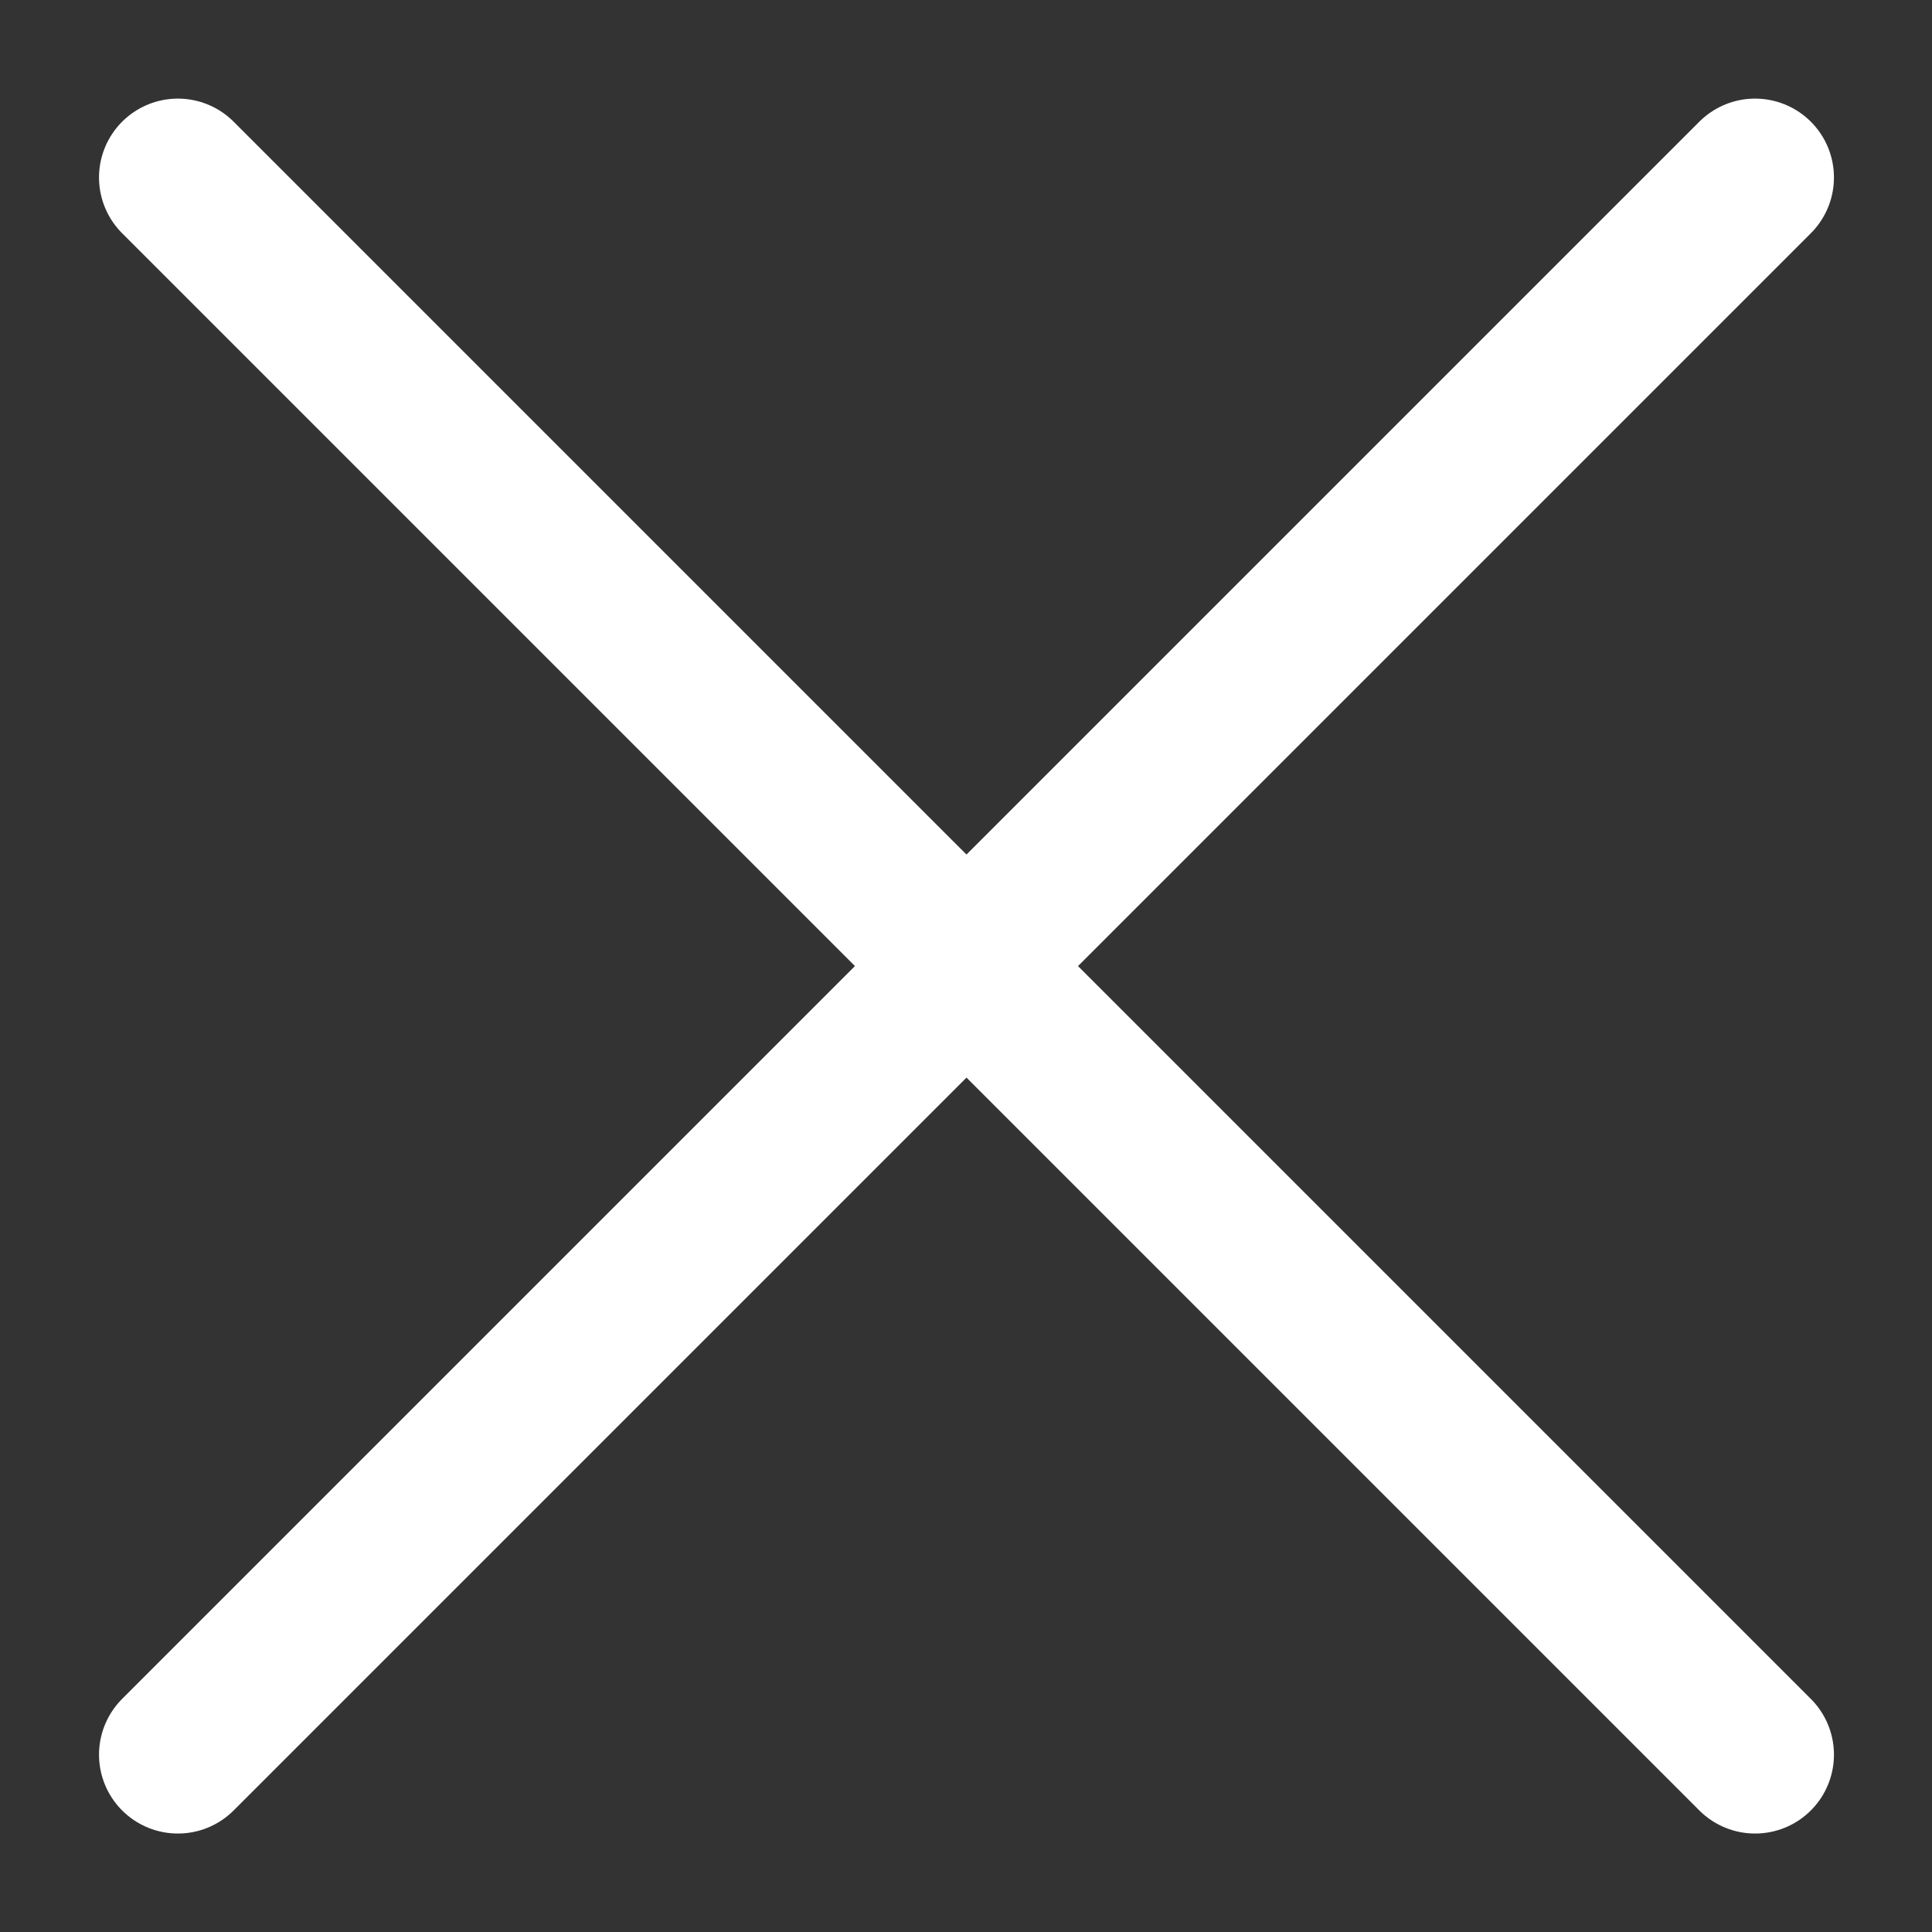 <?xml version="1.0" encoding="UTF-8"?> <svg xmlns="http://www.w3.org/2000/svg" width="14" height="14" viewBox="0 0 14 14" fill="none"><rect x="0" y="0" width="14" height="14" fill="#333333" stroke="none"/> <path d="M12.718 12.715L1.289 1.286M12.718 1.286L1.289 12.715" stroke="white" stroke-width="1.143" stroke-linecap="round" stroke-linejoin="round"></path> </svg> 